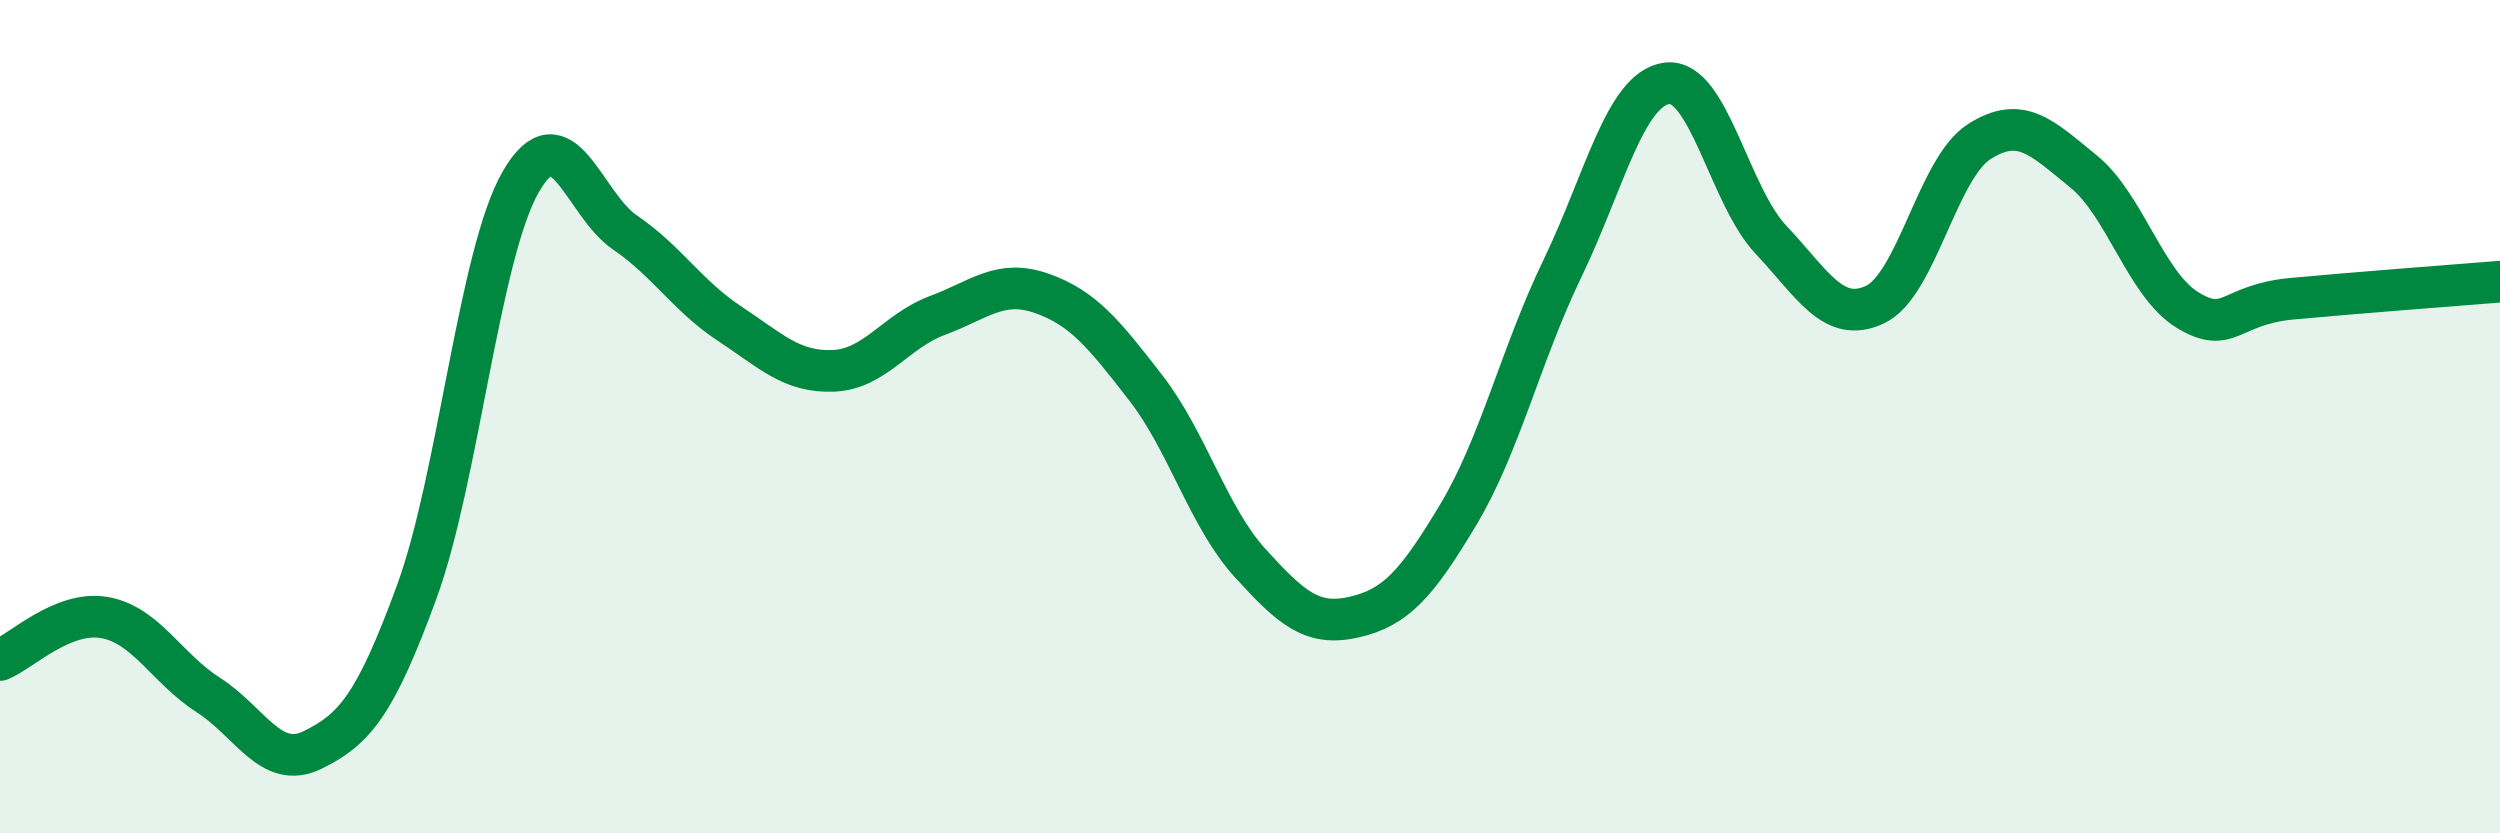 
    <svg width="60" height="20" viewBox="0 0 60 20" xmlns="http://www.w3.org/2000/svg">
      <path
        d="M 0,15.84 C 0.5,15.64 1.5,14.65 2.5,14.82 C 3.5,14.99 4,16.04 5,16.68 C 6,17.32 6.5,18.49 7.5,18 C 8.5,17.51 9,16.94 10,14.21 C 11,11.48 11.5,6.09 12.5,4.36 C 13.5,2.63 14,4.9 15,5.58 C 16,6.26 16.5,7.1 17.5,7.76 C 18.5,8.42 19,8.94 20,8.9 C 21,8.86 21.5,7.94 22.5,7.57 C 23.5,7.2 24,6.69 25,7.04 C 26,7.39 26.5,8.02 27.5,9.31 C 28.5,10.6 29,12.41 30,13.51 C 31,14.61 31.5,15.04 32.5,14.81 C 33.5,14.58 34,14.02 35,12.35 C 36,10.68 36.5,8.51 37.5,6.44 C 38.5,4.37 39,2.14 40,2 C 41,1.86 41.5,4.69 42.5,5.75 C 43.5,6.81 44,7.78 45,7.31 C 46,6.84 46.5,4.04 47.5,3.4 C 48.5,2.76 49,3.3 50,4.11 C 51,4.92 51.5,6.83 52.5,7.44 C 53.5,8.05 53.5,7.31 55,7.17 C 56.5,7.03 59,6.84 60,6.76L60 20L0 20Z"
        fill="#008740"
        opacity="0.1"
        stroke-linecap="round"
        stroke-linejoin="round"
      />
      <path
        d="M 0,15.84 C 0.5,15.64 1.5,14.65 2.5,14.82 C 3.5,14.99 4,16.04 5,16.68 C 6,17.32 6.5,18.49 7.5,18 C 8.5,17.51 9,16.94 10,14.21 C 11,11.48 11.5,6.09 12.5,4.36 C 13.5,2.63 14,4.9 15,5.58 C 16,6.26 16.5,7.1 17.5,7.76 C 18.5,8.42 19,8.94 20,8.9 C 21,8.86 21.5,7.94 22.5,7.57 C 23.5,7.2 24,6.69 25,7.04 C 26,7.39 26.5,8.02 27.5,9.31 C 28.5,10.6 29,12.41 30,13.51 C 31,14.61 31.5,15.04 32.5,14.81 C 33.5,14.58 34,14.02 35,12.35 C 36,10.68 36.5,8.51 37.5,6.44 C 38.5,4.37 39,2.14 40,2 C 41,1.86 41.5,4.69 42.5,5.75 C 43.5,6.81 44,7.78 45,7.31 C 46,6.84 46.5,4.04 47.5,3.4 C 48.5,2.76 49,3.3 50,4.11 C 51,4.92 51.5,6.83 52.5,7.44 C 53.5,8.05 53.5,7.31 55,7.17 C 56.5,7.03 59,6.84 60,6.76"
        stroke="#008740"
        stroke-width="1"
        fill="none"
        stroke-linecap="round"
        stroke-linejoin="round"
      />
    </svg>
  
